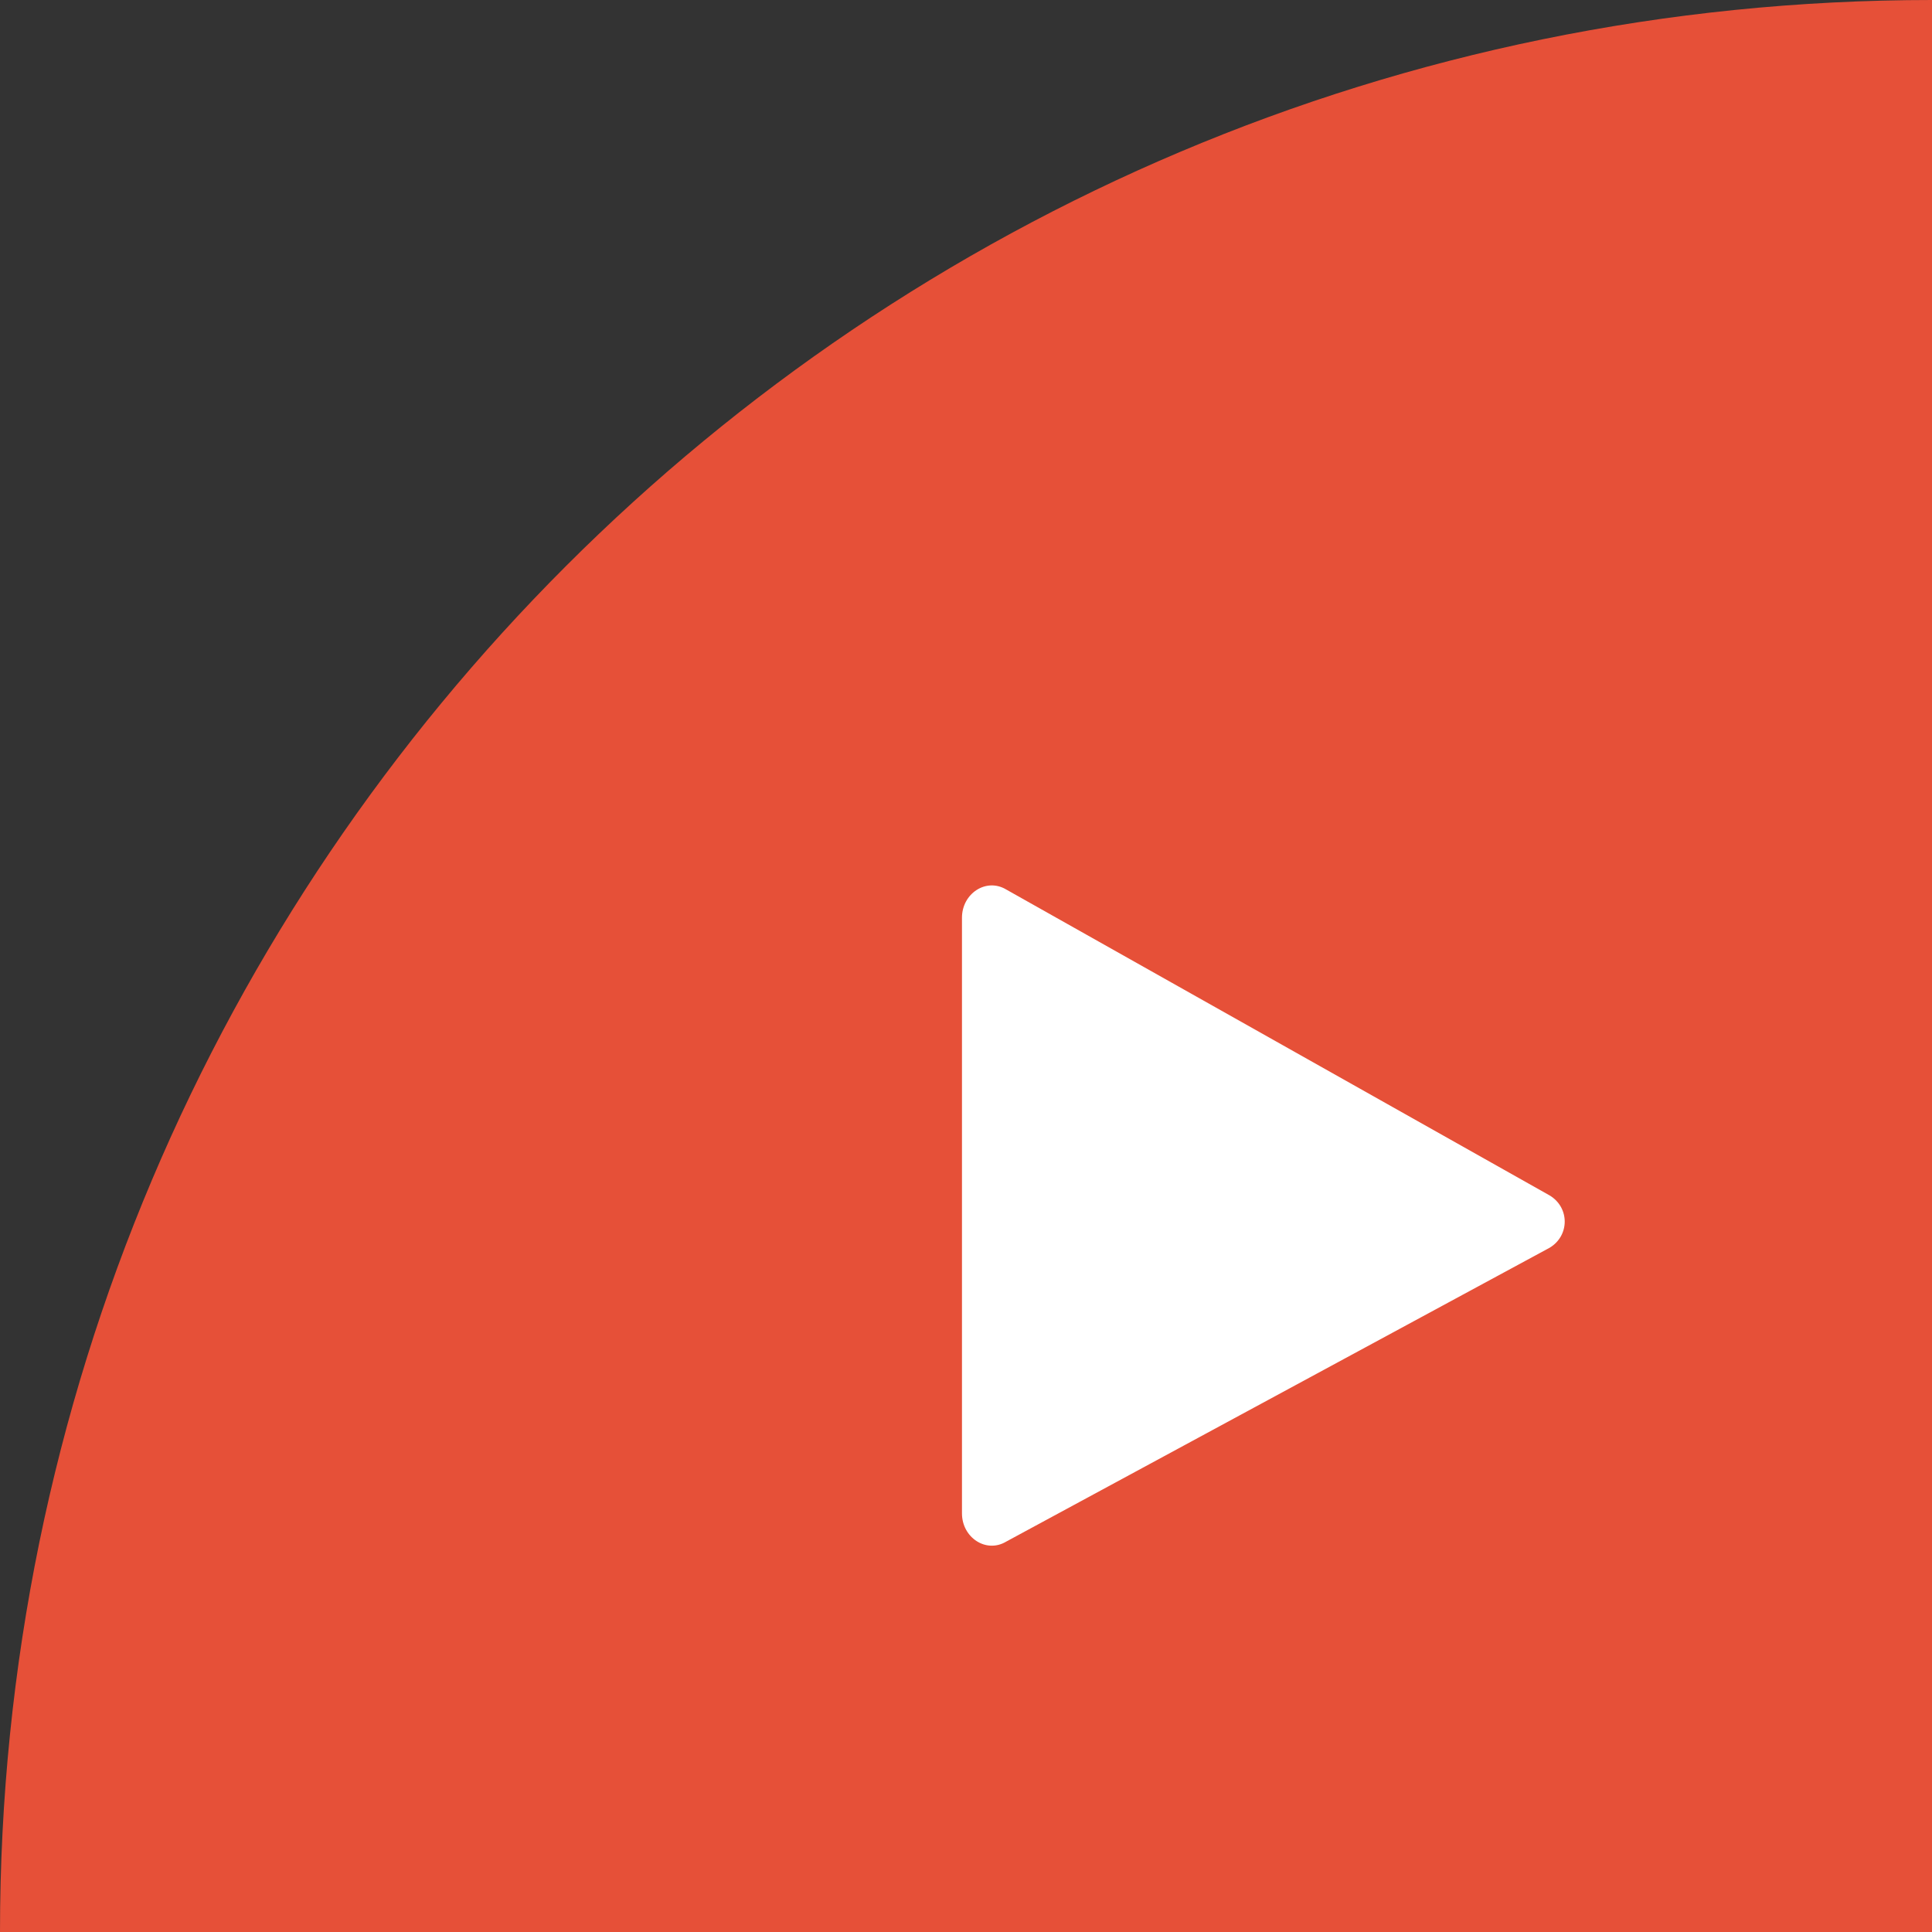 <?xml version="1.0" encoding="utf-8"?>
<!-- Generator: Adobe Illustrator 23.0.3, SVG Export Plug-In . SVG Version: 6.00 Build 0)  -->
<svg version="1.0" id="Graphic_elements" xmlns="http://www.w3.org/2000/svg" xmlns:xlink="http://www.w3.org/1999/xlink" x="0px"
	 y="0px" viewBox="0 0 48 48" style="enable-background:new 0 0 48 48;" xml:space="preserve">
<rect x="0" y="0" width="48" height="48" fill="#333333" stroke="none"/>
<style type="text/css">
	.st0{fill:#E65038;}
	.st1{fill:#FFFFFF;}
</style>
<path class="st0" d="M48,48H0l0,0C0,21.5,21.5,0,48,0l0,0V48z"/>
<path class="st1" d="M25,38.3L38.5,31c0.5-0.3,0.5-1,0-1.3L25,22.1c-0.5-0.3-1.1,0.1-1.1,0.7v14.8C23.9,38.2,24.5,38.6,25,38.3z"/>
</svg>
